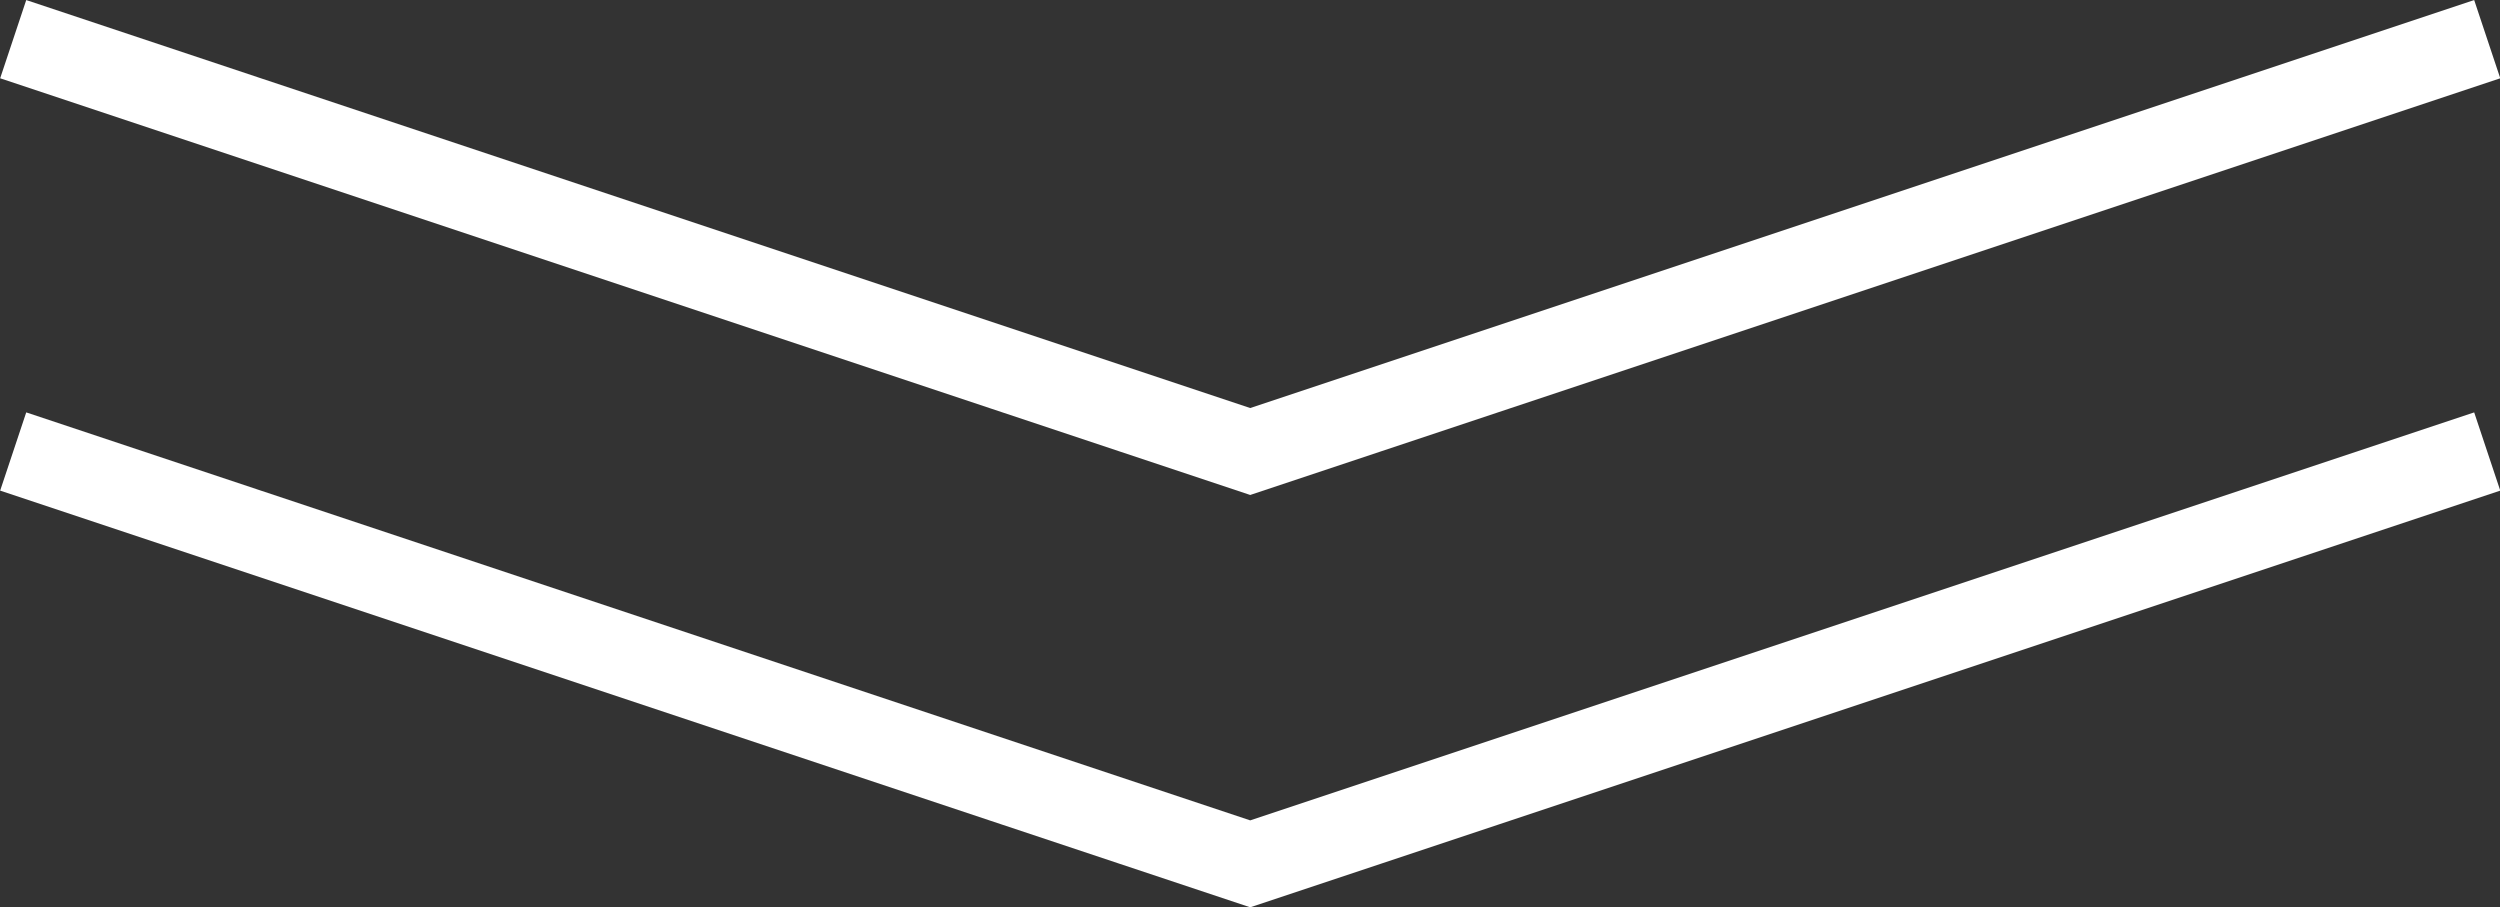 <svg xmlns="http://www.w3.org/2000/svg" viewBox="0 0 60.63 22"><rect x="0" y="0" width="60.63" height="22" fill="#333333" stroke="none"/><defs><style>.cls-1{fill:none;stroke:#fff;stroke-miterlimit:10;stroke-width:2px;}</style></defs><g id="Layer_2" data-name="Layer 2"><g id="Layer_1-2" data-name="Layer 1"><polyline class="cls-1" points="60.32 10.95 30.32 20.95 0.32 10.95"/><polyline class="cls-1" points="60.32 0.95 30.32 10.95 0.32 0.95"/></g></g></svg>